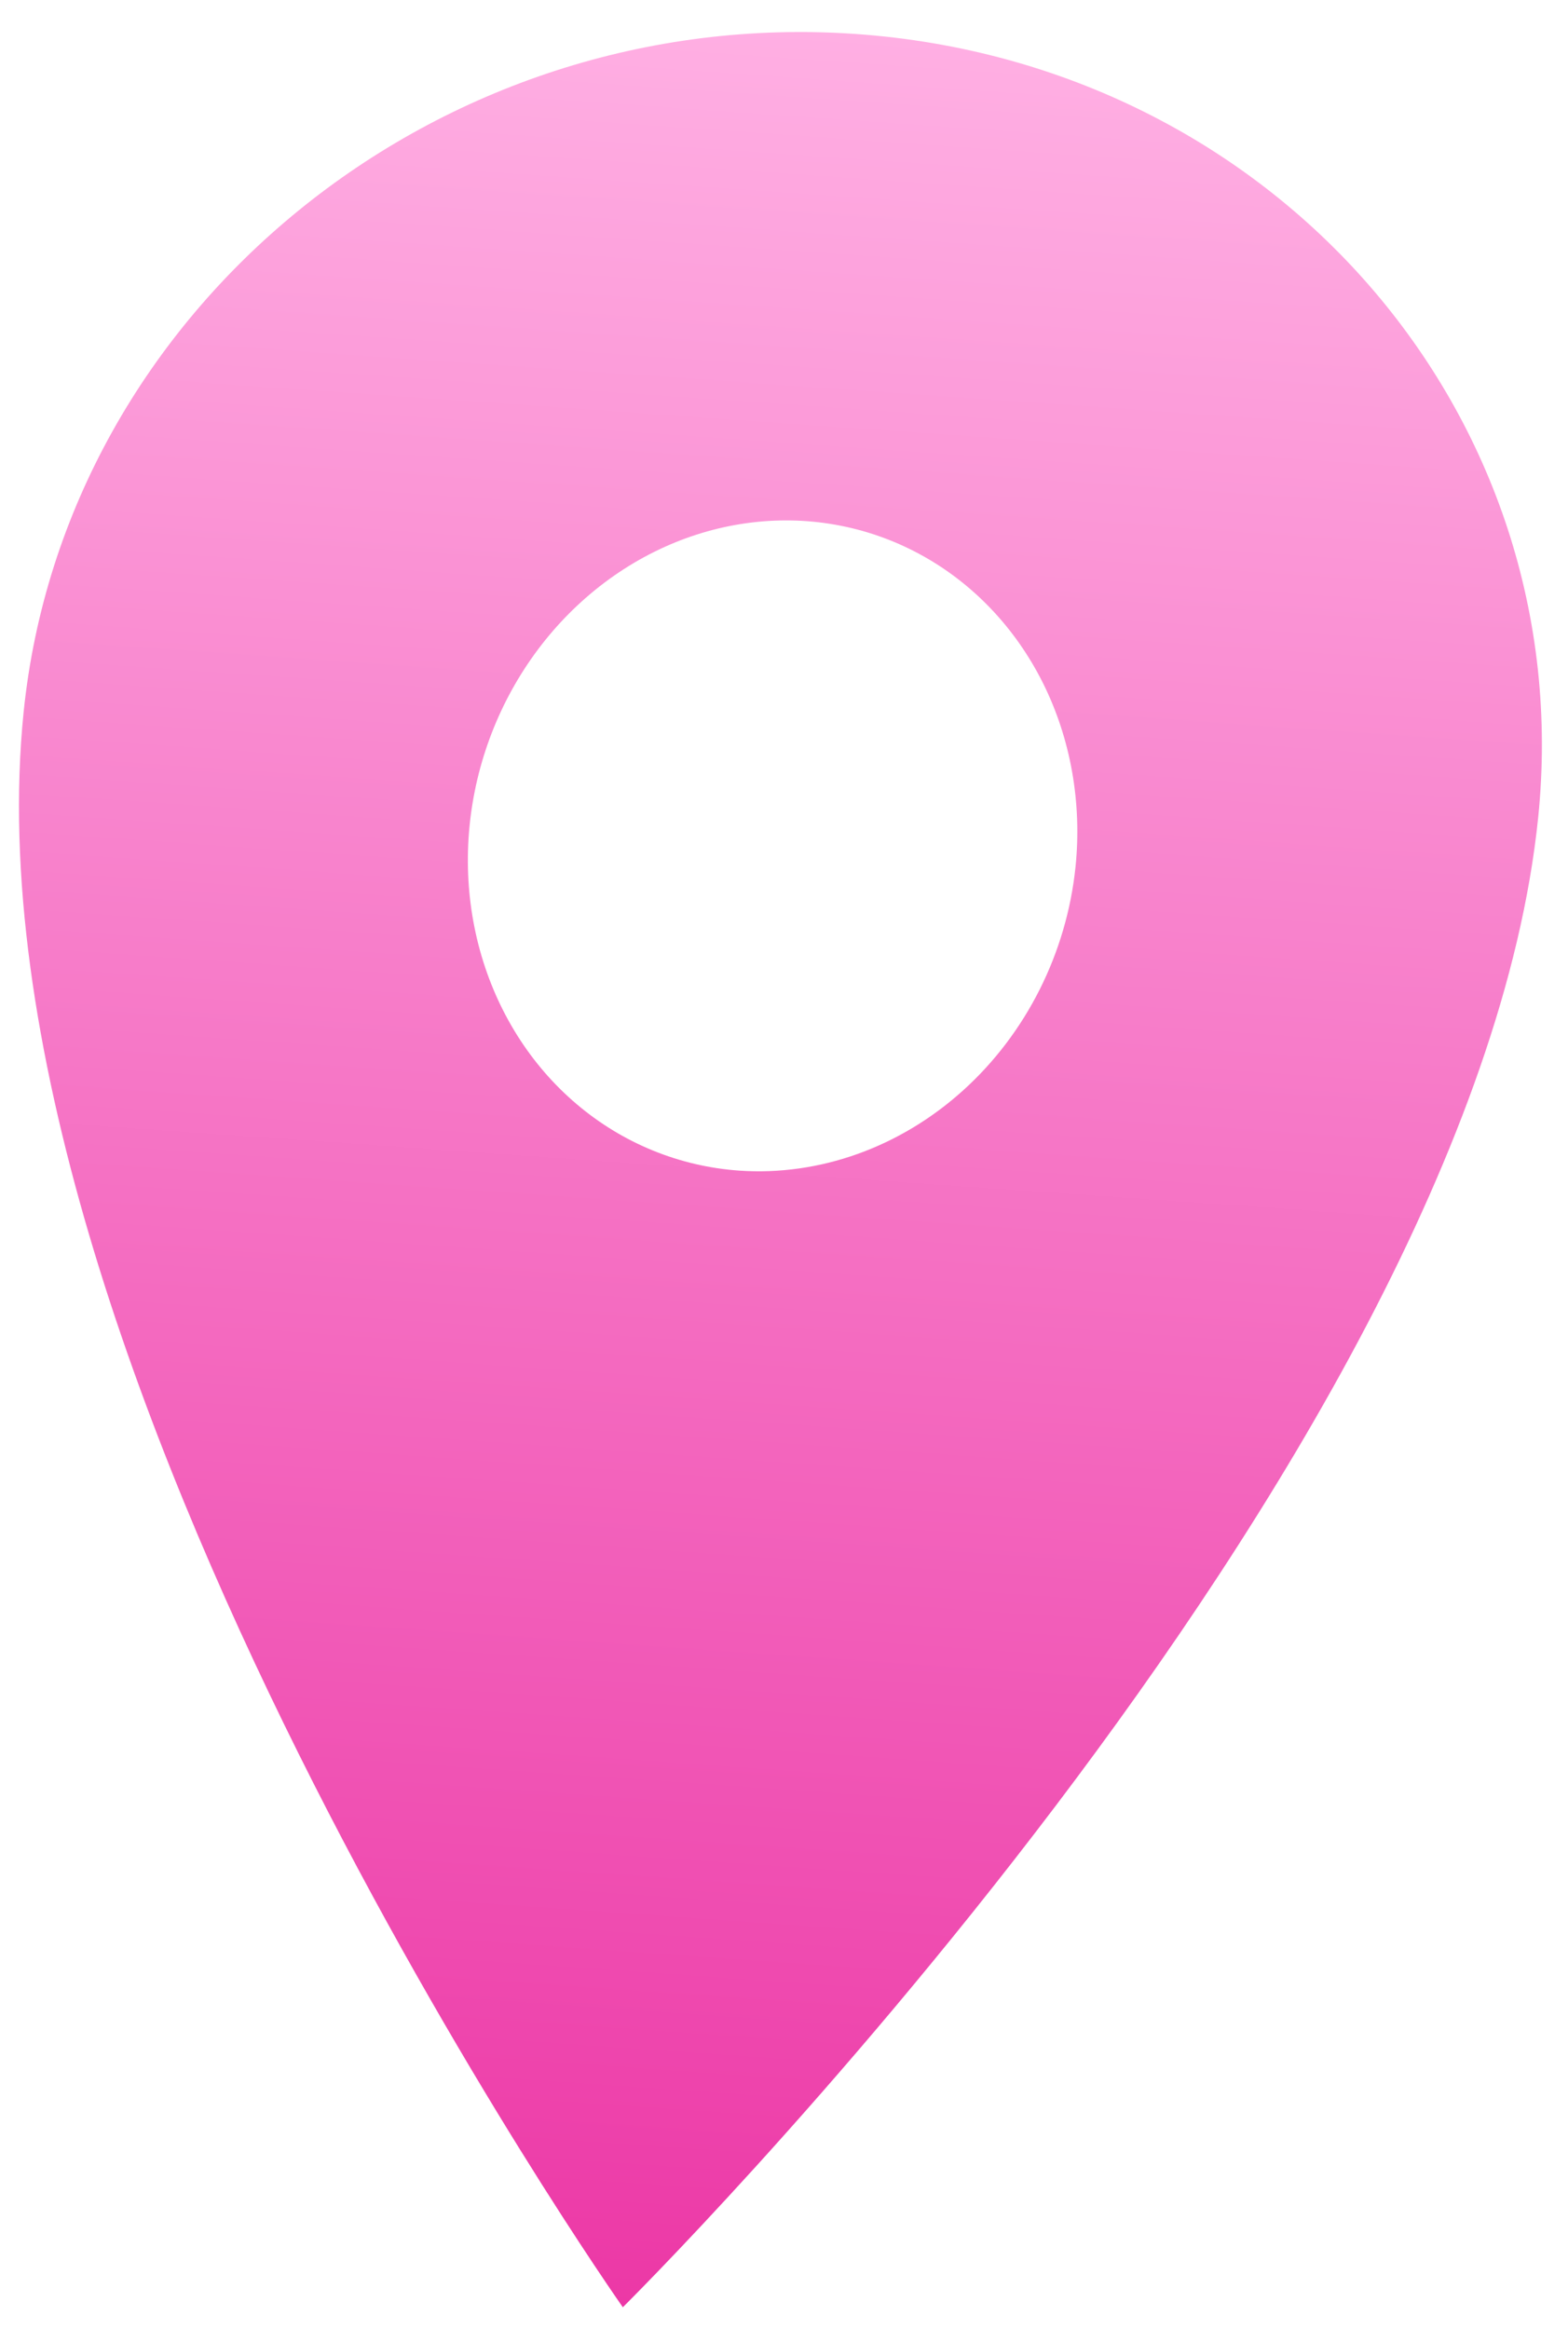 <?xml version="1.0" encoding="UTF-8"?> <svg xmlns="http://www.w3.org/2000/svg" width="33" height="49" viewBox="0 0 33 49" fill="none"><path d="M18.011 0.715C9.213 0.099 1.368 6.487 0.498 14.973C-0.903 28.638 13.108 48.541 13.108 48.541C13.108 48.541 30.971 30.867 32.372 17.202C33.242 8.716 26.809 1.33 18.011 0.715ZM15.559 24.628C14.299 24.54 13.107 24.053 12.136 23.229C11.164 22.405 10.457 21.281 10.102 19.998C9.748 18.716 9.762 17.334 10.144 16.026C10.526 14.717 11.258 13.542 12.248 12.649C13.237 11.756 14.44 11.185 15.703 11.008C16.967 10.83 18.235 11.055 19.347 11.654C20.458 12.252 21.364 13.198 21.95 14.37C22.535 15.543 22.773 16.89 22.635 18.241C22.447 20.053 21.597 21.742 20.27 22.94C18.944 24.137 17.25 24.744 15.559 24.628Z" fill="url(#paint0_linear_441_10833)"></path><defs><linearGradient id="paint0_linear_441_10833" x1="18.011" y1="0.715" x2="14.659" y2="48.65" gradientUnits="userSpaceOnUse"><stop stop-color="#FFAFE3"></stop><stop offset="1" stop-color="#EC38A6"></stop></linearGradient></defs></svg> 